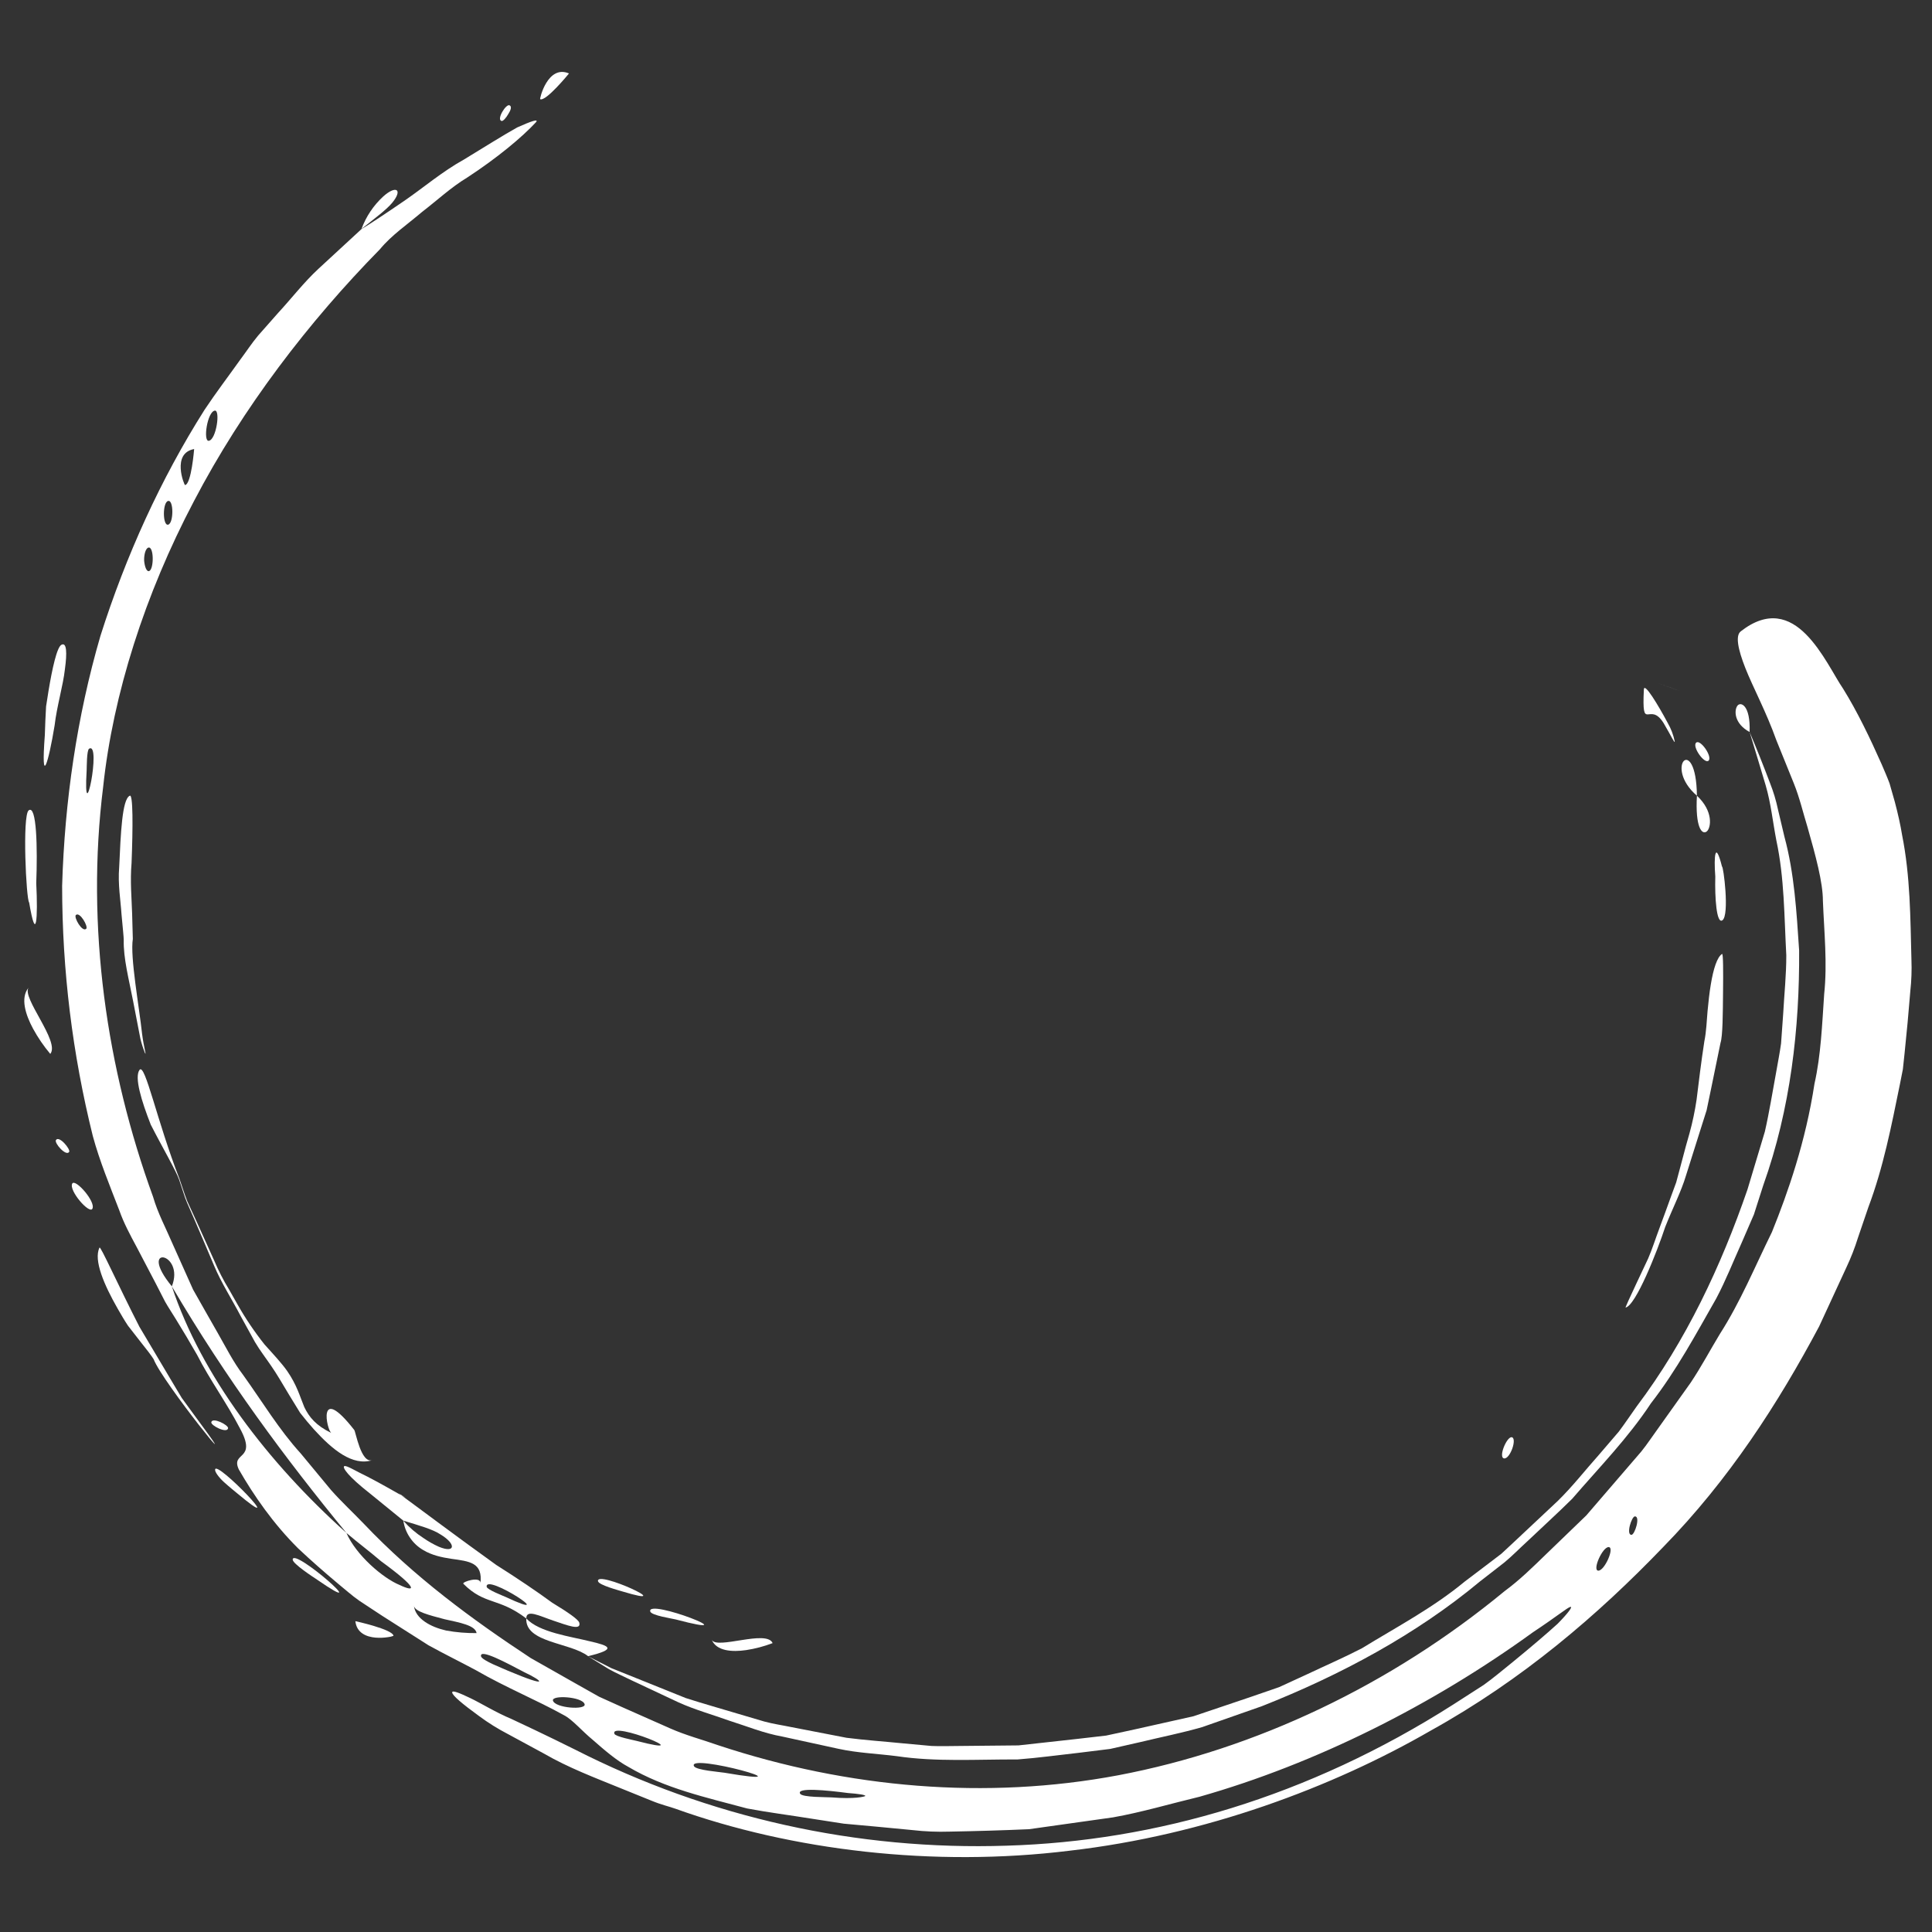 <?xml version="1.0" encoding="UTF-8"?>
<svg xmlns="http://www.w3.org/2000/svg" xmlns:xlink="http://www.w3.org/1999/xlink" width="500" zoomAndPan="magnify" viewBox="0 0 375 375" height="500" preserveAspectRatio="xMidYMid meet" version="1.0">
  <rect x="0" y="0" width="375" height="375" fill="#333333" stroke="none"/>
  <defs>
    <clipPath id="16e871c70b">
      <path d="M 12 23 L 371.398 23 L 371.398 361 L 12 361 Z M 12 23 " clip-rule="nonzero"></path>
    </clipPath>
  </defs>
  <path fill="#ffffff" d="M 25.164 154.465 C 25.844 153.91 25.805 160.598 25.535 167.535 C 25.234 171.004 25.562 174.543 25.645 177.301 C 25.727 180.062 25.773 181.988 25.781 182.254 C 25.234 185.762 27 195.277 27.582 200.691 C 27.926 203.402 28.488 205.004 28.137 204.387 C 27.77 203.473 27.469 202.539 27.242 201.578 C 26.922 199.949 26.465 197.543 25.824 194.25 C 25.043 190.18 23.922 185.969 24.016 182.406 C 24.016 181.918 23.824 180.047 23.586 177.469 C 23.426 174.898 22.855 171.617 23.133 168.336 C 23.434 161.773 23.695 155.203 25.164 154.465 Z M 25.164 154.465 " fill-opacity="1" fill-rule="evenodd"></path>
  <path fill="#ffffff" d="M 116.074 306.918 C 115.57 304.613 132.316 312.379 120.812 308.902 C 120.129 308.688 116.242 307.668 116.074 306.918 Z M 116.074 306.918 " fill-opacity="1" fill-rule="evenodd"></path>
  <g clip-path="url(#16e871c70b)">
    <path fill="#ffffff" d="M 18.012 220.488 C 19.328 225.352 21.301 230.113 23.168 234.961 C 24.023 237.402 25.277 239.727 26.527 242.051 L 30.211 249.082 L 32.035 252.637 C 32.688 253.801 33.449 254.91 34.141 256.059 C 35.547 258.336 36.926 260.652 38.27 263.008 C 40.738 267.863 43.965 272.242 46.562 277.223 C 50.059 283.621 44.688 281.676 46.359 285.227 C 49.285 290.32 53.043 295.738 57.852 300.523 C 60.32 302.852 62.934 305.145 65.629 307.402 C 66.992 308.508 68.305 309.703 69.758 310.715 L 74.211 313.645 L 83.164 319.344 C 86.238 321.043 89.363 322.57 92.352 324.176 C 98.23 327.566 104.227 330.008 109.402 332.887 C 111.086 333.727 112.887 335.934 115.102 337.746 C 117.27 339.652 119.637 341.699 121.965 342.953 C 129.066 347.145 137.055 348.875 145.023 351.023 C 149.094 351.793 153.234 352.312 157.422 352.988 L 163.773 353.973 L 170.285 354.566 L 177.117 355.219 C 179.516 355.496 181.918 355.594 184.328 355.516 C 189.254 355.426 194.406 355.281 199.727 355.047 L 216.035 352.75 C 221.582 351.77 227.129 350.113 232.832 348.746 C 255.414 342.332 278.043 330.957 297.551 316.816 C 302.215 313.727 304.223 312.039 304.789 311.902 C 305.355 311.77 304.383 313.086 302.348 315.16 C 300.223 317.098 297.055 319.789 293.523 322.68 C 291.738 324.098 289.922 325.668 287.984 327.047 L 282.074 330.848 C 253.922 348.797 224.273 357.387 195.375 358.246 C 188.148 358.484 180.934 358.266 173.734 357.594 C 166.531 356.922 159.402 355.801 152.344 354.227 C 145.285 352.656 138.352 350.648 131.547 348.207 C 124.742 345.762 118.117 342.898 111.672 339.621 C 111.402 339.473 105.281 336.445 99.277 333.652 C 96.211 332.371 93.441 330.633 91.297 329.605 C 89.152 328.582 87.758 328.02 87.77 328.496 C 87.77 329.078 89.805 330.777 92.977 333.078 C 94.77 334.41 96.664 335.586 98.648 336.613 L 105.57 340.363 C 110.312 343.121 115.672 345.133 120.266 347.012 L 126.523 349.543 C 128.348 350.297 129.957 350.66 131.082 351.066 C 153.707 359.18 181.195 362.465 207.539 359.23 C 233.93 356.199 258.664 346.898 277.676 335.926 C 295.508 326.043 310.191 313.43 322.809 300.297 C 335.617 287.199 345.145 272.387 353.086 257.473 L 358.375 246.023 C 359.266 244.137 360.023 242.199 360.641 240.207 L 362.648 234.32 C 365.562 226.586 367.129 218.492 368.758 210.516 L 369.348 207.531 L 369.672 204.488 L 370.27 198.422 L 370.793 192.359 C 371.012 190.34 371.086 188.32 371.008 186.289 C 370.797 178.148 370.797 170.082 369.191 162.051 C 368.883 160.145 368.402 157.98 367.785 155.648 L 366.762 152.059 C 366.309 150.836 365.77 149.617 365.23 148.348 C 363.012 143.355 360.539 138.172 357.738 133.664 C 356.137 131.363 353.785 126.375 350.531 123.113 C 347.281 119.852 343.172 118.422 337.887 122.539 C 336.812 123.352 337.316 125.98 338.777 129.684 C 340.238 133.383 342.828 138.18 344.781 143.652 C 345.887 146.391 347.039 149.223 348.176 152.039 C 349.312 154.852 349.984 157.789 350.848 160.586 C 352.43 166.141 353.824 171.277 353.824 174.859 C 354.059 180.852 354.707 186.98 354.074 192.926 C 353.668 198.887 353.438 204.836 352.188 210.359 C 350.477 221.594 347.035 231.48 343.926 239.152 C 340.637 245.828 337.82 252.703 333.828 258.918 C 331.922 262.074 330.195 265.332 328.156 268.379 L 321.781 277.332 C 320.699 278.809 319.707 280.344 318.559 281.758 L 314.996 285.898 L 307.891 294.152 L 300.094 301.672 C 297.508 304.184 294.941 306.711 292.043 308.836 C 269.918 327.094 243.719 339.527 217.035 344.582 C 191.441 349.391 164.66 347.105 139.48 338.777 C 136.348 337.668 133.129 336.836 130.07 335.477 L 120.879 331.406 L 116.285 329.332 L 111.863 326.84 C 108.93 325.176 105.977 323.504 103.004 321.82 C 91.605 314.316 80.402 306.074 70.629 295.77 C 68.531 293.586 66.301 291.523 64.266 289.23 L 58.355 282.094 C 54.168 277.504 50.906 272.055 47.211 266.906 C 45.281 264.383 43.848 261.496 42.25 258.711 C 40.648 255.926 39.074 253.121 37.473 250.301 C 36.152 247.344 34.82 244.371 33.477 241.379 C 32.195 238.371 30.629 235.484 29.707 232.289 C 20.711 207.559 16.613 179.941 20.031 152.66 C 21.938 134.816 28.113 115.348 37.645 97.273 C 47.121 79.125 59.914 62.465 73.766 48.355 C 75.992 45.648 79.078 43.562 81.906 41.148 C 84.852 38.883 87.605 36.312 90.625 34.5 C 96.527 30.648 101.367 26.605 104.031 23.723 C 104.625 22.996 103.117 23.516 100.391 24.734 C 97.785 26.18 94.078 28.512 90.051 30.965 C 85.898 33.254 82.035 36.543 78.441 39 C 74.852 41.461 71.805 43.477 70.168 44.461 L 61.793 52.191 C 58.98 54.797 56.613 57.891 53.98 60.742 L 50.109 65.129 C 48.852 66.629 47.781 68.281 46.602 69.855 C 44.32 73.062 41.914 76.215 39.715 79.523 C 31.195 92.984 24.445 107.836 19.496 123.418 C 14.918 139.133 12.551 155.512 12.059 171.945 C 12.07 188.371 14.055 204.551 18.012 220.488 Z M 41.695 79.703 C 42.801 79.543 41.984 85.344 40.535 85.555 C 39.375 85.762 40.223 79.91 41.695 79.703 Z M 37.684 87.16 C 37.684 87.16 37.148 93.941 35.922 94.152 C 35.773 94.219 33.234 87.973 37.684 87.16 Z M 32.641 97.238 C 33.723 96.973 33.723 101.559 32.641 101.836 C 31.562 102.113 31.523 97.531 32.621 97.238 Z M 28.793 106.289 C 29.887 105.98 29.906 110.441 28.961 110.84 C 28.441 111.02 28.074 109.961 27.977 108.805 C 27.945 107.68 28.242 106.469 28.793 106.289 Z M 17.297 145.324 C 19.773 143.828 16.074 162.109 16.82 149.512 C 16.852 148.969 16.816 145.609 17.297 145.324 Z M 14.727 177.605 C 15.512 176.895 17.172 179.867 16.734 180.277 C 15.957 181.012 14.277 178.027 14.727 177.605 Z M 33.355 249.68 C 43.91 267.641 55.41 283.129 67.242 297.543 C 69.75 299.676 71.344 300.801 73.961 303.031 C 81.289 308.383 80.699 309.137 77.555 307.641 C 74.301 306.305 69.098 301.828 67.242 297.543 C 52 283.898 39.059 266.938 33.355 249.68 C 26.484 241.324 35.969 243.082 33.355 249.68 Z M 80.336 311.648 C 80.453 312.805 83.391 313.52 86.266 314.285 C 89.223 314.949 92.25 315.461 92.508 316.984 C 90.516 317.004 88.543 316.84 86.586 316.484 C 83.613 315.805 80.617 314.215 80.336 311.648 Z M 93.363 321.469 C 93.098 319.941 98.32 322.758 101.797 324.59 C 105.359 326.254 106.852 327.766 98.57 324.277 C 97.793 323.898 93.527 322.312 93.355 321.469 Z M 107.332 330.094 C 107 328.957 113.031 329.312 113.469 330.773 C 113.859 331.953 107.781 331.574 107.328 330.094 Z M 119.266 336.543 C 118.164 333.805 136.617 341.301 123.562 337.906 C 122.996 337.758 119.496 337.086 119.262 336.543 Z M 134.703 342.809 C 133.309 340.164 158.605 347.16 140.621 344.086 C 139.75 343.934 135.098 343.598 134.699 342.809 Z M 155.316 348.176 C 154.484 346.883 160.547 347.492 164.562 348.023 C 166.598 348.168 168.09 348.391 167.945 348.609 C 167.801 348.719 165.961 349.242 161.371 348.871 C 160.477 348.805 155.797 348.887 155.316 348.176 Z M 310.215 304.863 C 309.023 304.789 311.051 300.23 312.25 300.289 C 313.449 300.344 311.441 304.926 310.215 304.863 Z M 316.664 297.914 C 315.57 297.914 316.695 294.34 317.332 294.328 C 318.445 294.293 317.32 297.895 316.664 297.914 Z M 316.664 297.914 " fill-opacity="1" fill-rule="evenodd"></path>
  </g>
  <path fill="#ffffff" d="M 27.098 207.645 C 28.184 206.383 30.438 217.512 34.832 228.809 C 35.336 230.234 35.777 231.699 36.328 233.109 C 36.957 234.484 37.578 235.852 38.191 237.18 L 41.582 244.684 C 42.406 246.637 43.371 248.516 44.477 250.324 L 46.129 253.238 C 47.668 255.949 49.41 258.527 51.352 260.969 C 53.16 262.977 54.703 264.633 55.723 266.086 C 57.633 268.828 58.227 271.102 59.07 273.133 C 60.016 275.07 61.316 276.691 64.336 278.152 C 63.414 277.691 61.484 268.262 68.75 277.543 C 69.059 277.875 70.043 284.133 72.281 283.41 C 68.445 284.633 64.516 281.398 60.883 277.387 C 59.98 276.375 59.098 275.32 58.262 274.242 L 56.156 270.809 C 54.828 268.586 53.645 266.559 52.629 265.109 C 51.605 263.602 50.457 262.129 49.504 260.516 L 46.762 255.535 C 45.012 252.172 42.957 249.023 41.566 245.691 C 40.172 242.355 38.82 239.258 37.621 236.438 C 37.031 235.035 36.398 233.738 35.93 232.492 L 34.781 229.012 C 34.18 227.246 31.551 222.781 29.262 218.293 C 27.449 213.672 26.031 209.043 27.098 207.645 Z M 27.098 207.645 " fill-opacity="1" fill-rule="evenodd"></path>
  <path fill="#ffffff" d="M 126.219 312.801 C 125.402 310.082 146.277 318.324 131.168 314.336 C 130.438 314.145 126.457 313.566 126.219 312.801 Z M 126.219 312.801 " fill-opacity="1" fill-rule="evenodd"></path>
  <path fill="#ffffff" d="M 138.137 318.262 C 139.062 320.273 148.824 316.227 149.965 318.93 C 148.305 319.559 146.598 320.012 144.84 320.281 C 142.121 320.68 139.062 320.496 138.137 318.262 Z M 138.137 318.262 " fill-opacity="1" fill-rule="evenodd"></path>
  <path fill="#ffffff" d="M 112.445 314.977 C 112.297 314.355 110.238 312.941 107.184 311.086 C 104.277 308.949 100.398 306.332 96.324 303.758 C 88.465 298.125 80.238 291.926 77.352 289.836 C 81.422 292.352 75.902 288.992 71.336 286.625 C 68.992 285.512 67.195 284.34 66.812 284.59 C 66.43 284.844 67.492 286.516 71.906 289.961 L 78.289 295.16 C 81.406 296.105 83.988 296.828 85.488 297.828 C 87.051 298.766 87.773 299.695 87.711 300.23 C 87.652 300.762 86.805 300.895 85.191 300.23 C 84.145 299.762 83.152 299.199 82.211 298.547 C 80.75 297.602 79.441 296.48 78.289 295.18 C 78.469 296.367 78.895 297.457 79.566 298.449 C 80.238 299.445 81.094 300.246 82.129 300.855 C 83.848 301.895 85.789 302.285 87.547 302.555 C 91.109 303.051 93.758 303.266 93.246 307.34 C 93.43 305.82 89.586 307.043 89.938 307.41 C 94.109 311.59 96.711 310.012 102.148 314.137 C 102.148 312.281 104.711 313.66 107.441 314.578 C 110.172 315.5 112.832 316.543 112.445 314.977 Z M 94.465 308.004 C 94.059 305.191 109.348 315.215 98.129 309.961 C 97.633 309.738 94.547 308.547 94.465 308.004 Z M 94.465 308.004 " fill-opacity="1" fill-rule="evenodd"></path>
  <path fill="#ffffff" d="M 110.441 14.258 C 110.441 14.258 105.965 19.754 104.848 19.25 C 104.695 19.23 106.312 12.484 110.441 14.258 Z M 110.441 14.258 " fill-opacity="1" fill-rule="evenodd"></path>
  <path fill="#ffffff" d="M 98.887 20.438 C 99.398 20.637 99.129 21.418 98.668 22.117 C 98.238 22.883 97.625 23.578 97.336 23.477 C 96.328 23.156 98.234 20.121 98.887 20.438 Z M 98.887 20.438 " fill-opacity="1" fill-rule="evenodd"></path>
  <path fill="#ffffff" d="M 70.164 44.438 C 71.07 42.004 72.473 39.902 74.383 38.137 C 75.664 36.984 76.637 36.66 77.008 36.945 C 77.375 37.23 77.16 38.129 76.086 39.406 C 75.012 40.688 72.965 42.211 70.164 44.438 Z M 70.164 44.438 " fill-opacity="1" fill-rule="evenodd"></path>
  <path fill="#ffffff" d="M 322.93 140.395 C 320.152 135.875 318.652 142.504 319.074 133.812 C 319.145 132.371 321.836 136.824 323.707 140.328 C 324.355 141.453 324.809 142.656 325.07 143.93 C 324.996 144.273 324.648 143.332 322.93 140.395 Z M 322.93 140.395 " fill-opacity="1" fill-rule="evenodd"></path>
  <path fill="#ffffff" d="M 329.371 154.449 C 322.734 148.727 329.227 142.176 329.371 154.449 Z M 329.371 154.449 " fill-opacity="1" fill-rule="evenodd"></path>
  <path fill="#ffffff" d="M 324.539 133.562 C 316.398 130.711 330.301 135.598 324.539 133.562 Z M 324.539 133.562 " fill-opacity="1" fill-rule="evenodd"></path>
  <path fill="#ffffff" d="M 114.148 321.461 C 110.734 318.785 101.91 318.895 102.152 314.137 C 104.641 316.852 110.828 317.652 114.512 318.578 C 118.23 319.426 119.906 320.082 114.148 321.461 Z M 114.148 321.461 " fill-opacity="1" fill-rule="evenodd"></path>
  <path fill="#ffffff" d="M 329.371 154.449 C 332.59 157.434 332.129 160.648 331.297 161.371 C 330.348 162.141 329.023 160.582 329.371 154.449 Z M 329.371 154.449 " fill-opacity="1" fill-rule="evenodd"></path>
  <path fill="#ffffff" d="M 339.598 142.082 C 340.957 145.289 342.273 148.586 343.551 151.969 C 344.215 153.645 344.734 155.363 345.105 157.125 L 346.359 162.418 C 348.285 169.539 348.707 176.926 349.211 184.484 C 349.309 199.488 347.559 215.215 342.246 230.07 L 340.434 235.73 L 338.082 241.16 C 336.453 244.77 334.996 248.488 333.133 252.012 C 329.191 258.93 325.398 266.012 320.457 272.363 C 316.035 279.086 310.391 284.844 305.156 290.918 C 302.305 293.738 299.328 296.434 296.426 299.195 C 294.945 300.543 293.547 301.988 292.004 303.266 L 287.266 306.953 C 274.879 317.262 260.176 325.148 244.934 331.168 L 233.324 335.238 C 229.395 336.367 225.375 337.164 221.422 338.117 L 215.488 339.465 L 209.461 340.211 C 205.453 340.656 201.48 341.211 197.516 341.508 C 189.539 341.48 181.691 342.008 174.043 340.867 C 170.223 340.383 166.422 340.246 162.742 339.441 L 151.871 337.07 C 148.277 336.434 144.898 335.035 141.523 333.973 C 138.18 332.773 134.832 331.848 131.703 330.43 L 122.578 326.145 C 121.105 325.418 119.625 324.766 118.211 323.996 L 114.141 321.484 L 118.684 323.797 L 123.449 325.707 L 133.109 329.594 C 136.43 330.668 139.824 331.602 143.223 332.633 L 148.355 334.148 C 150.082 334.617 151.863 334.867 153.621 335.234 L 164.305 337.301 C 167.918 337.77 171.582 338.012 175.262 338.383 L 180.812 338.891 C 182.664 338.973 184.527 338.891 186.395 338.891 L 197.684 338.781 L 209.004 337.531 L 214.703 336.875 L 220.328 335.656 L 231.656 333.121 L 242.727 329.387 L 248.285 327.469 L 253.637 325.008 C 257.188 323.324 260.828 321.75 264.328 319.941 C 271.062 315.812 278.137 312.09 284.273 307.004 L 289.035 303.395 L 291.414 301.582 L 293.605 299.547 L 302.34 291.352 C 305.188 288.574 307.656 285.398 310.312 282.422 L 314.207 277.879 C 315.402 276.285 316.516 274.621 317.668 272.996 C 327.277 260.246 334.094 245.648 339.184 230.883 L 342.559 219.645 C 343.426 215.855 344.027 212.004 344.734 208.219 C 345.062 206.32 345.438 204.438 345.703 202.539 L 346.113 196.797 C 346.324 192.973 346.727 189.203 346.719 185.426 C 346.312 177.848 346.355 170.406 344.793 163.145 C 344.094 159.523 343.738 155.914 342.711 152.414 C 341.68 148.918 340.629 145.512 339.598 142.082 Z M 339.598 142.082 " fill-opacity="1" fill-rule="evenodd"></path>
  <path fill="#ffffff" d="M 291.938 283.074 C 290.797 282.891 292.402 278.953 293.391 278.953 C 294.559 279.094 293.121 283.246 291.938 283.074 Z M 291.938 283.074 " fill-opacity="1" fill-rule="evenodd"></path>
  <path fill="#ffffff" d="M 334.316 178.629 C 333.176 179.406 332.824 174.215 332.938 170.148 C 332.625 166.078 332.938 163.047 334.242 168.215 C 334.496 167.988 335.746 177.605 334.316 178.629 Z M 334.316 178.629 " fill-opacity="1" fill-rule="evenodd"></path>
  <path fill="#ffffff" d="M 331.645 147.633 C 330.883 148.406 328.418 144.973 329.203 144.168 C 329.988 143.367 332.406 146.816 331.645 147.633 Z M 331.645 147.633 " fill-opacity="1" fill-rule="evenodd"></path>
  <path fill="#ffffff" d="M 11.93 125.148 C 12.969 124.617 13.027 126.742 12.602 129.871 C 12.262 133.016 11.027 137.094 10.605 140.777 C 9.414 148.051 7.914 153.156 8.703 142.66 C 8.703 142.535 8.75 141.438 8.805 139.836 C 8.848 139.02 8.895 138.105 8.945 137.109 C 9.098 136.133 9.258 135.074 9.426 134.051 C 10.121 129.863 11.043 125.586 11.93 125.148 Z M 11.93 125.148 " fill-opacity="1" fill-rule="evenodd"></path>
  <path fill="#ffffff" d="M 315.504 253.801 C 315.504 253.801 315.676 253.34 316.047 252.52 L 317.629 249.109 L 319.914 244.254 C 320.703 242.441 321.34 240.387 322.102 238.375 C 322.863 236.363 323.586 234.305 324.297 232.363 L 325.344 229.516 L 326.07 226.809 C 326.969 223.379 327.668 220.812 327.926 219.992 C 328.52 217.84 328.98 215.656 329.305 213.449 C 329.711 210.152 330.195 206.121 330.809 202.141 C 331.215 200.176 331.262 198.16 331.434 196.277 C 331.605 194.398 331.809 192.617 332.066 191.09 C 332.574 187.996 333.309 185.754 334.25 185.16 C 334.484 185.039 334.484 188.625 334.441 192.641 C 334.402 196.652 334.387 201.102 333.953 202.41 C 333.293 205.613 332.699 208.516 332.121 211.332 C 331.828 212.734 331.539 214.121 331.254 215.496 C 330.828 216.84 330.402 218.18 329.973 219.539 L 327.25 228.168 C 326.324 231.277 324.699 234.41 323.223 238.137 C 321.656 242.887 317.496 253.469 315.504 253.801 Z M 315.504 253.801 " fill-opacity="1" fill-rule="evenodd"></path>
  <path fill="#ffffff" d="M 5.562 157.293 C 7.129 156.105 7.293 164.652 7.035 171.422 C 7.379 178.188 7.035 183.348 5.66 175.18 C 5.082 174.648 4.305 158.309 5.562 157.293 Z M 5.562 157.293 " fill-opacity="1" fill-rule="evenodd"></path>
  <path fill="#ffffff" d="M 5.566 191.688 C 4.086 193.535 11.723 202.203 9.758 204.562 C 8.484 203.043 7.371 201.418 6.422 199.68 C 4.953 196.961 3.898 193.645 5.566 191.688 Z M 5.566 191.688 " fill-opacity="1" fill-rule="evenodd"></path>
  <path fill="#ffffff" d="M 10.859 221.281 C 11.477 220.348 13.707 223.059 13.43 223.578 C 12.828 224.535 10.488 221.844 10.859 221.281 Z M 10.859 221.281 " fill-opacity="1" fill-rule="evenodd"></path>
  <path fill="#ffffff" d="M 14.023 229.73 C 14.598 228.699 18.641 233.262 17.93 234.613 C 17.375 235.73 13.309 231.09 14.023 229.73 Z M 14.023 229.73 " fill-opacity="1" fill-rule="evenodd"></path>
  <path fill="#ffffff" d="M 19.32 242.152 C 19.523 241.824 22.91 249.418 27.055 257.516 L 33.828 268.914 L 35.273 271.328 C 35.789 272.043 36.27 272.699 36.703 273.293 L 38.68 275.996 C 48.449 289.156 31.562 268.328 29.824 263.832 C 29.418 263.141 28.355 261.797 27.016 260.109 L 24.832 257.305 C 24.137 256.266 23.488 255.133 22.832 253.996 C 20.242 249.461 18.105 244.586 19.32 242.152 Z M 19.32 242.152 " fill-opacity="1" fill-rule="evenodd"></path>
  <path fill="#ffffff" d="M 41.012 276.055 C 41.223 275 44.395 276.609 44.27 277.227 C 44.074 278.309 40.895 276.688 41.012 276.055 Z M 41.012 276.055 " fill-opacity="1" fill-rule="evenodd"></path>
  <path fill="#ffffff" d="M 339.598 142.082 C 336.582 140.453 336.582 137.918 337.207 137.012 C 337.828 136.109 339.793 136.816 339.598 142.082 Z M 339.598 142.082 " fill-opacity="1" fill-rule="evenodd"></path>
  <path fill="#ffffff" d="M 41.754 285.273 C 41.727 283.07 56.945 298.98 45.918 289.754 C 45.586 289.473 44.484 288.594 43.473 287.676 C 42.465 286.762 41.691 285.68 41.754 285.273 Z M 41.754 285.273 " fill-opacity="1" fill-rule="evenodd"></path>
  <path fill="#ffffff" d="M 56.812 302.715 C 56.812 300.184 73.414 314.789 61.562 306.621 C 60.859 306.148 56.812 303.535 56.812 302.715 Z M 56.812 302.715 " fill-opacity="1" fill-rule="evenodd"></path>
  <path fill="#ffffff" d="M 68.977 314.664 C 68.977 314.664 76.246 316.254 76.379 317.512 C 76.035 317.648 75.68 317.734 75.312 317.77 C 74.512 317.895 73.707 317.926 72.898 317.863 C 71.109 317.715 69.215 316.938 68.977 314.664 Z M 68.977 314.664 " fill-opacity="1" fill-rule="evenodd"></path>
</svg>
